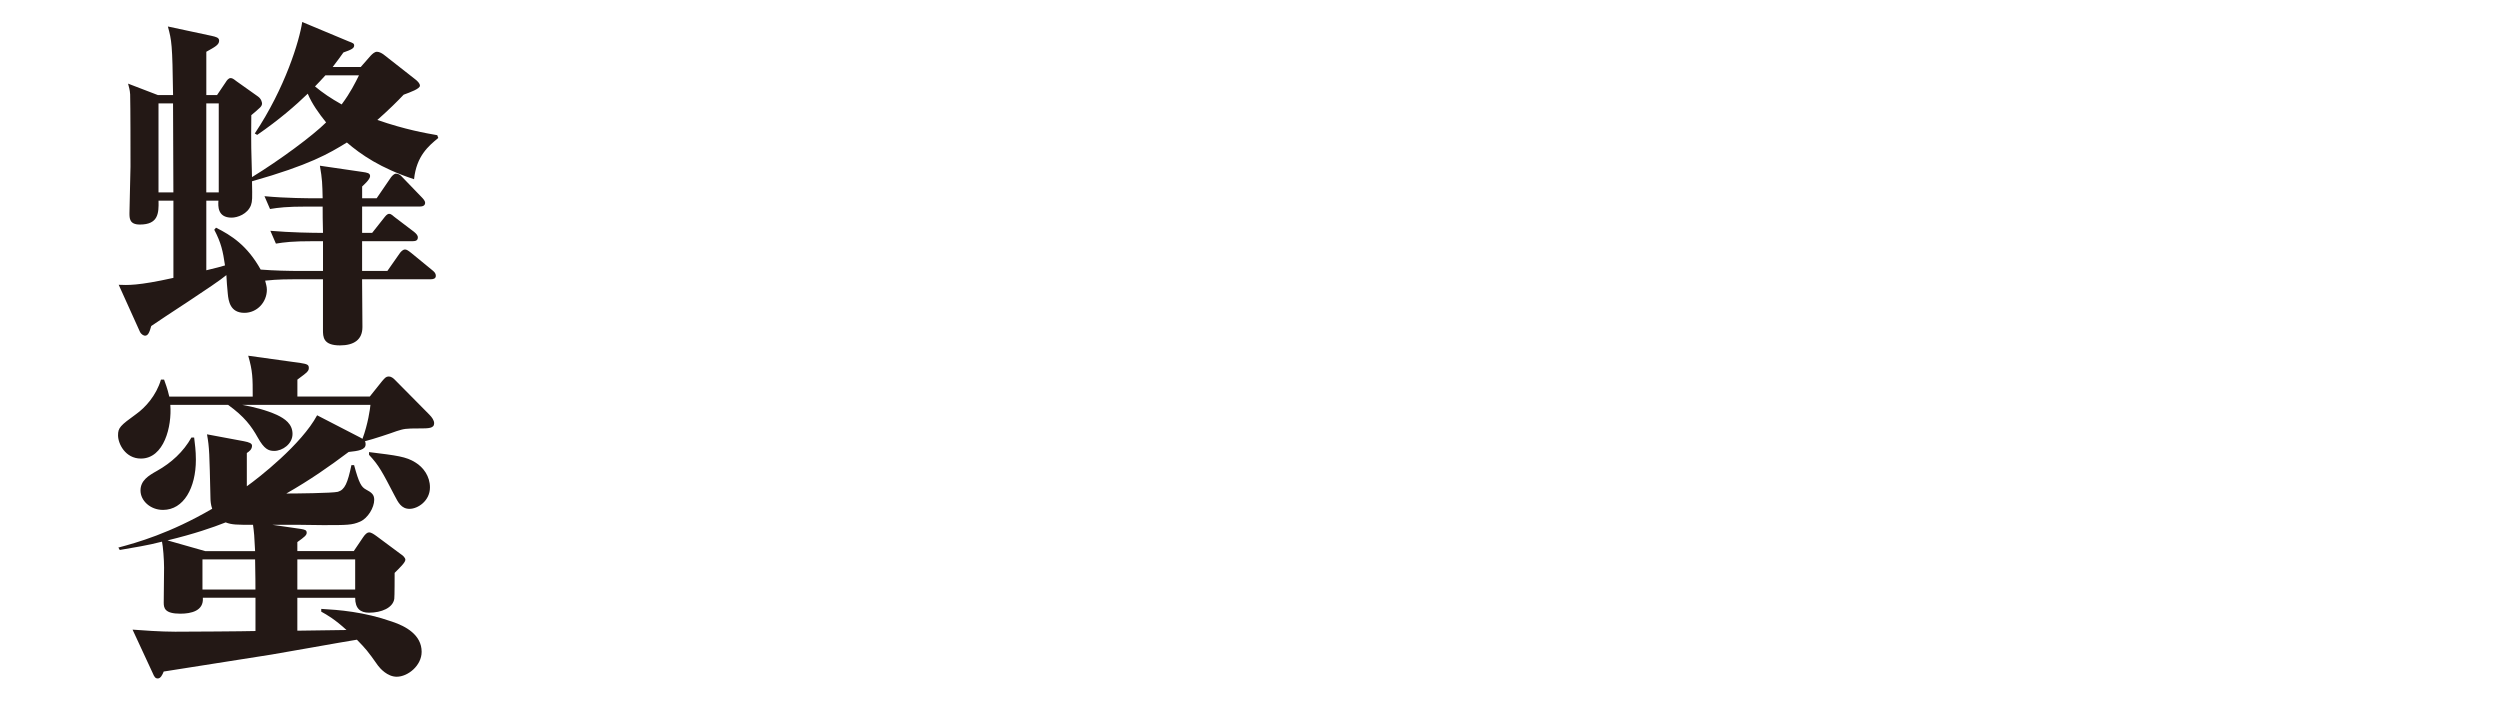 <svg id="_レイヤー_2" data-name="レイヤー 2" xmlns="http://www.w3.org/2000/svg" width="458.61mm" height="499.578" viewBox="0 0 1300 374.68"><g id="TEXT"><path fill="none" d="M0 0h1300v374.68H0z"/><path d="M215.3 93.19c-17.47-5.76-27.55-12.78-34.93-19.09-9.36 5.76-19.45 11.7-49.33 20.17.18 9.18.18 10.26-.54 12.42-1.8 4.68-7.02 6.48-10.08 6.48-7.38 0-7.02-6.12-6.84-8.82h-6.3v36.19c5.22-1.26 7.38-1.8 9.72-2.52-1.08-7.38-1.98-11.7-5.58-18.55l.9-1.08c7.92 3.96 16.21 9.18 23.23 21.79 7.02.54 14.22.72 21.25.72h11.16v-15.48h-5.04c-10.98 0-14.94.54-19.45 1.26l-2.88-6.66c10.44.9 21.79 1.08 27.37 1.08-.18-7.56-.18-8.82-.18-13.68h-7.92c-10.98 0-14.94.54-19.45 1.26l-2.88-6.66c11.16 1.08 23.77 1.08 25.57 1.08h4.68c-.18-7.56-.18-9.72-1.44-16.93l22.15 3.24c2.34.36 3.96.54 3.96 2.16 0 1.8-3.6 4.86-4.14 5.4v6.12h7.56l7.38-10.8c.54-.72 1.62-1.98 2.7-1.98 1.26 0 2.34.72 3.24 1.8l9.9 10.26c1.08 1.08 1.98 2.16 1.98 3.06 0 1.62-1.44 1.98-2.88 1.98H188.3v13.68h5.22l6.12-7.74c.72-.9 1.62-2.16 2.7-2.16 1.26 0 2.16 1.26 3.24 1.98l9.72 7.38c1.08.9 1.98 1.8 1.98 2.88 0 1.8-1.44 1.98-2.7 1.98h-26.29v15.48h13.14l6.3-9c.72-1.08 1.8-2.16 2.88-2.16.72 0 1.44.36 3.24 1.8l10.98 9c1.08.9 1.8 1.62 1.8 2.88 0 1.62-1.62 1.8-2.7 1.8h-35.65l.18 24.85c0 6.66-4.5 9.54-11.7 9.54-8.82 0-8.82-4.5-8.82-8.1v-26.29h-14.4c-10.08 0-13.5.54-15.67.72.36 1.44.9 3.06.9 4.68 0 6.48-5.04 12.06-11.7 12.06-7.38 0-8.28-6.12-8.64-10.08-.18-1.62-.72-8.1-.72-9.54-5.76 4.86-33.49 22.51-39.07 26.47-.9 3.24-1.62 5.04-3.24 5.04-.54 0-1.98-.54-2.7-2.16l-10.98-24.31c4.5.18 9.9.54 28.45-3.6v-40.15h-7.74c.18 6.66-.18 12.42-9.72 12.42-5.4 0-5.4-3.24-5.4-5.94 0-3.78.54-20.53.54-24.13 0-7.92 0-30.79-.18-37.63-.18-2.52-.54-3.42-1.08-5.58l15.48 5.94h7.92c-.36-26.65-.72-28.27-2.7-35.65l22.69 4.86c2.34.54 3.96.9 3.96 2.52 0 2.16-2.16 3.24-6.66 5.76v22.51h5.58l4.5-6.66c.54-.9 1.44-2.16 2.52-2.16.9 0 1.44.36 3.06 1.62l11.16 7.92c1.8 1.26 2.16 3.06 2.16 3.78 0 .9-.72 1.8-1.62 2.52-.54.54-3.42 3.06-3.96 3.42-.18 15.84 0 19.09.36 32.23 14.4-8.82 31.69-21.61 38.53-28.45-3.78-4.68-7.38-9.72-9.54-14.94-6.12 5.94-14.76 13.5-26.29 21.43l-1.26-.72c15.84-23.77 23.23-48.25 24.67-57.98l24.13 10.08c2.34.9 2.88 1.08 2.88 2.16 0 1.44-1.44 2.16-5.58 3.6-1.8 2.52-2.7 3.78-5.58 7.56h14.58l5.22-5.94c.9-.9 1.98-1.98 3.24-1.98s2.88.9 4.14 1.98l15.84 12.42c.9.72 2.34 1.98 2.34 3.24 0 1.62-5.04 3.42-8.46 4.68-3.42 3.6-7.2 7.38-13.68 13.14 14.58 5.04 25.03 6.84 31.15 7.92l.54 1.44c-5.04 4.14-11.34 9.36-12.6 21.43zM89.98 53.76h-7.56v46.27h7.74c0-6.66-.18-38.89-.18-46.27zm23.77 0h-6.48v46.27h6.48V53.76zm55.45-14.58c-2.34 2.52-3.42 3.78-5.4 5.76 4.14 3.42 8.1 6.12 13.86 9.36 4.68-6.3 7.02-11.16 9-15.12H169.2zm14.95 202.74c2.52 9.36 3.78 11.34 6.12 12.6 3.06 1.62 4.32 2.7 4.32 5.4 0 3.96-3.24 9.54-7.38 11.34-4.14 1.8-6.66 1.8-19.27 1.8-2.16 0-12.06-.18-14.04-.18h-12.42l14.94 2.16c1.98.36 3.06.54 3.06 1.98 0 1.26-1.08 2.16-4.86 4.86v4.68h29.35l4.86-7.2c1.08-1.62 2.16-2.52 3.06-2.52 1.26 0 2.7 1.08 3.96 1.98l12.6 9.36c.9.54 2.34 1.8 2.34 2.88 0 1.44-2.88 4.14-5.58 6.84 0 1.8 0 12.24-.18 13.5-.72 4.68-6.66 7.2-13.14 7.2-4.5 0-7.2-2.16-7.2-7.74h-30.07v17.1l25.57-.36c-6.12-5.58-9.9-7.74-13.14-9.54v-1.44c9.18.54 21.97 1.44 36.91 6.66 7.02 2.34 15.3 6.84 15.3 15.66 0 7.2-7.2 12.96-12.96 12.96-4.86 0-8.64-4.32-9.72-5.76-5.58-7.92-6.3-8.64-10.98-13.5-7.02 1.08-42.85 7.56-44.47 7.74-5.4.9-52.58 8.28-56 8.82-.72 1.8-1.62 3.6-3.06 3.6-1.26 0-1.8-.72-2.7-2.88l-10.44-22.51c4.68.36 14.58 1.08 22.15 1.08 6.66 0 35.83-.18 41.77-.36v-17.29h-27.37c.54 6.84-6.12 8.28-11.7 8.28-8.1 0-8.64-2.88-8.64-5.76 0-3.24.18-16.93.18-18.19 0-4.14-.54-11.16-1.08-13.5-7.56 1.98-14.76 3.06-21.97 4.32l-.72-1.26c9.54-2.52 26.83-7.38 48.79-20.17-.72-1.98-.9-4.14-.9-5.58-.54-23.41-.54-26.11-1.8-33.13l19.27 3.6c2.7.54 4.14 1.08 4.14 2.34 0 1.98-1.62 3.06-2.7 3.78v17.29c6.12-4.32 28.45-21.79 36.55-36.91l22.33 11.52c.54.36.9.54 1.26.72 2.88-7.74 3.96-15.66 4.14-17.65h-66.62c5.94 1.08 12.42 2.7 18 5.22 4.14 1.98 8.1 4.68 8.1 9.9s-5.22 8.82-9.54 8.82c-3.06 0-5.22-1.08-8.46-6.84-3.42-6.12-7.02-10.98-15.48-17.1H88.56c.9 11.16-3.24 27.91-15.3 27.91-8.1 0-11.88-7.74-11.88-12.06 0-3.96 1.08-5.04 9.54-11.16 4.5-3.24 10.26-9.36 12.78-17.83h1.62c.72 2.16 1.62 4.14 2.7 8.82h43.39c0-9.72 0-13.14-2.34-21.25l27.19 3.78c3.42.54 4.32.9 4.32 2.52s-.54 2.16-5.94 6.12v8.82h37.63l6.48-8.1c1.44-1.62 1.98-2.34 3.42-2.34 1.26 0 2.34.9 3.06 1.62l18 18.19c1.44 1.44 2.52 3.06 2.52 4.5 0 2.7-2.88 2.7-7.74 2.7-7.2 0-7.92.18-11.88 1.44-2.88 1.08-12.06 4.14-16.38 5.22.36.54.36 1.26.36 1.62 0 2.88-3.78 3.42-8.82 3.96-10.08 7.56-19.81 14.4-32.41 21.61 4.32 0 23.95-.18 26.83-.9 3.6-1.08 5.04-4.5 7.02-13.86h1.44zm-83.19-14.4c.36 3.24.9 6.66.9 11.52 0 14.58-6.3 26.11-17.1 26.11-6.66 0-11.7-4.86-11.7-10.08s4.14-7.74 8.64-10.26c7.38-4.14 13.68-9.9 17.83-17.29h1.44zm5.76 59.06h25.93c-.36-7.92-.54-9.72-1.08-13.68-8.46 0-10.98 0-14.22-1.26-6.84 2.7-16.21 5.94-30.25 9.36l19.63 5.58zm-1.44 4.32v15.66h27.55c0-3.96 0-5.22-.18-15.66h-27.37zm49.34 0v15.66h30.07V290.9h-30.07zm37.27-55.82c14.58 1.8 19.27 2.34 24.13 5.4 4.14 2.52 7.56 7.2 7.56 12.96 0 7.02-6.3 11.16-10.62 11.16s-5.94-3.42-7.74-6.84c-6.48-12.42-8.1-15.66-13.32-21.25v-1.44z" fill="#231815"/></g></svg>